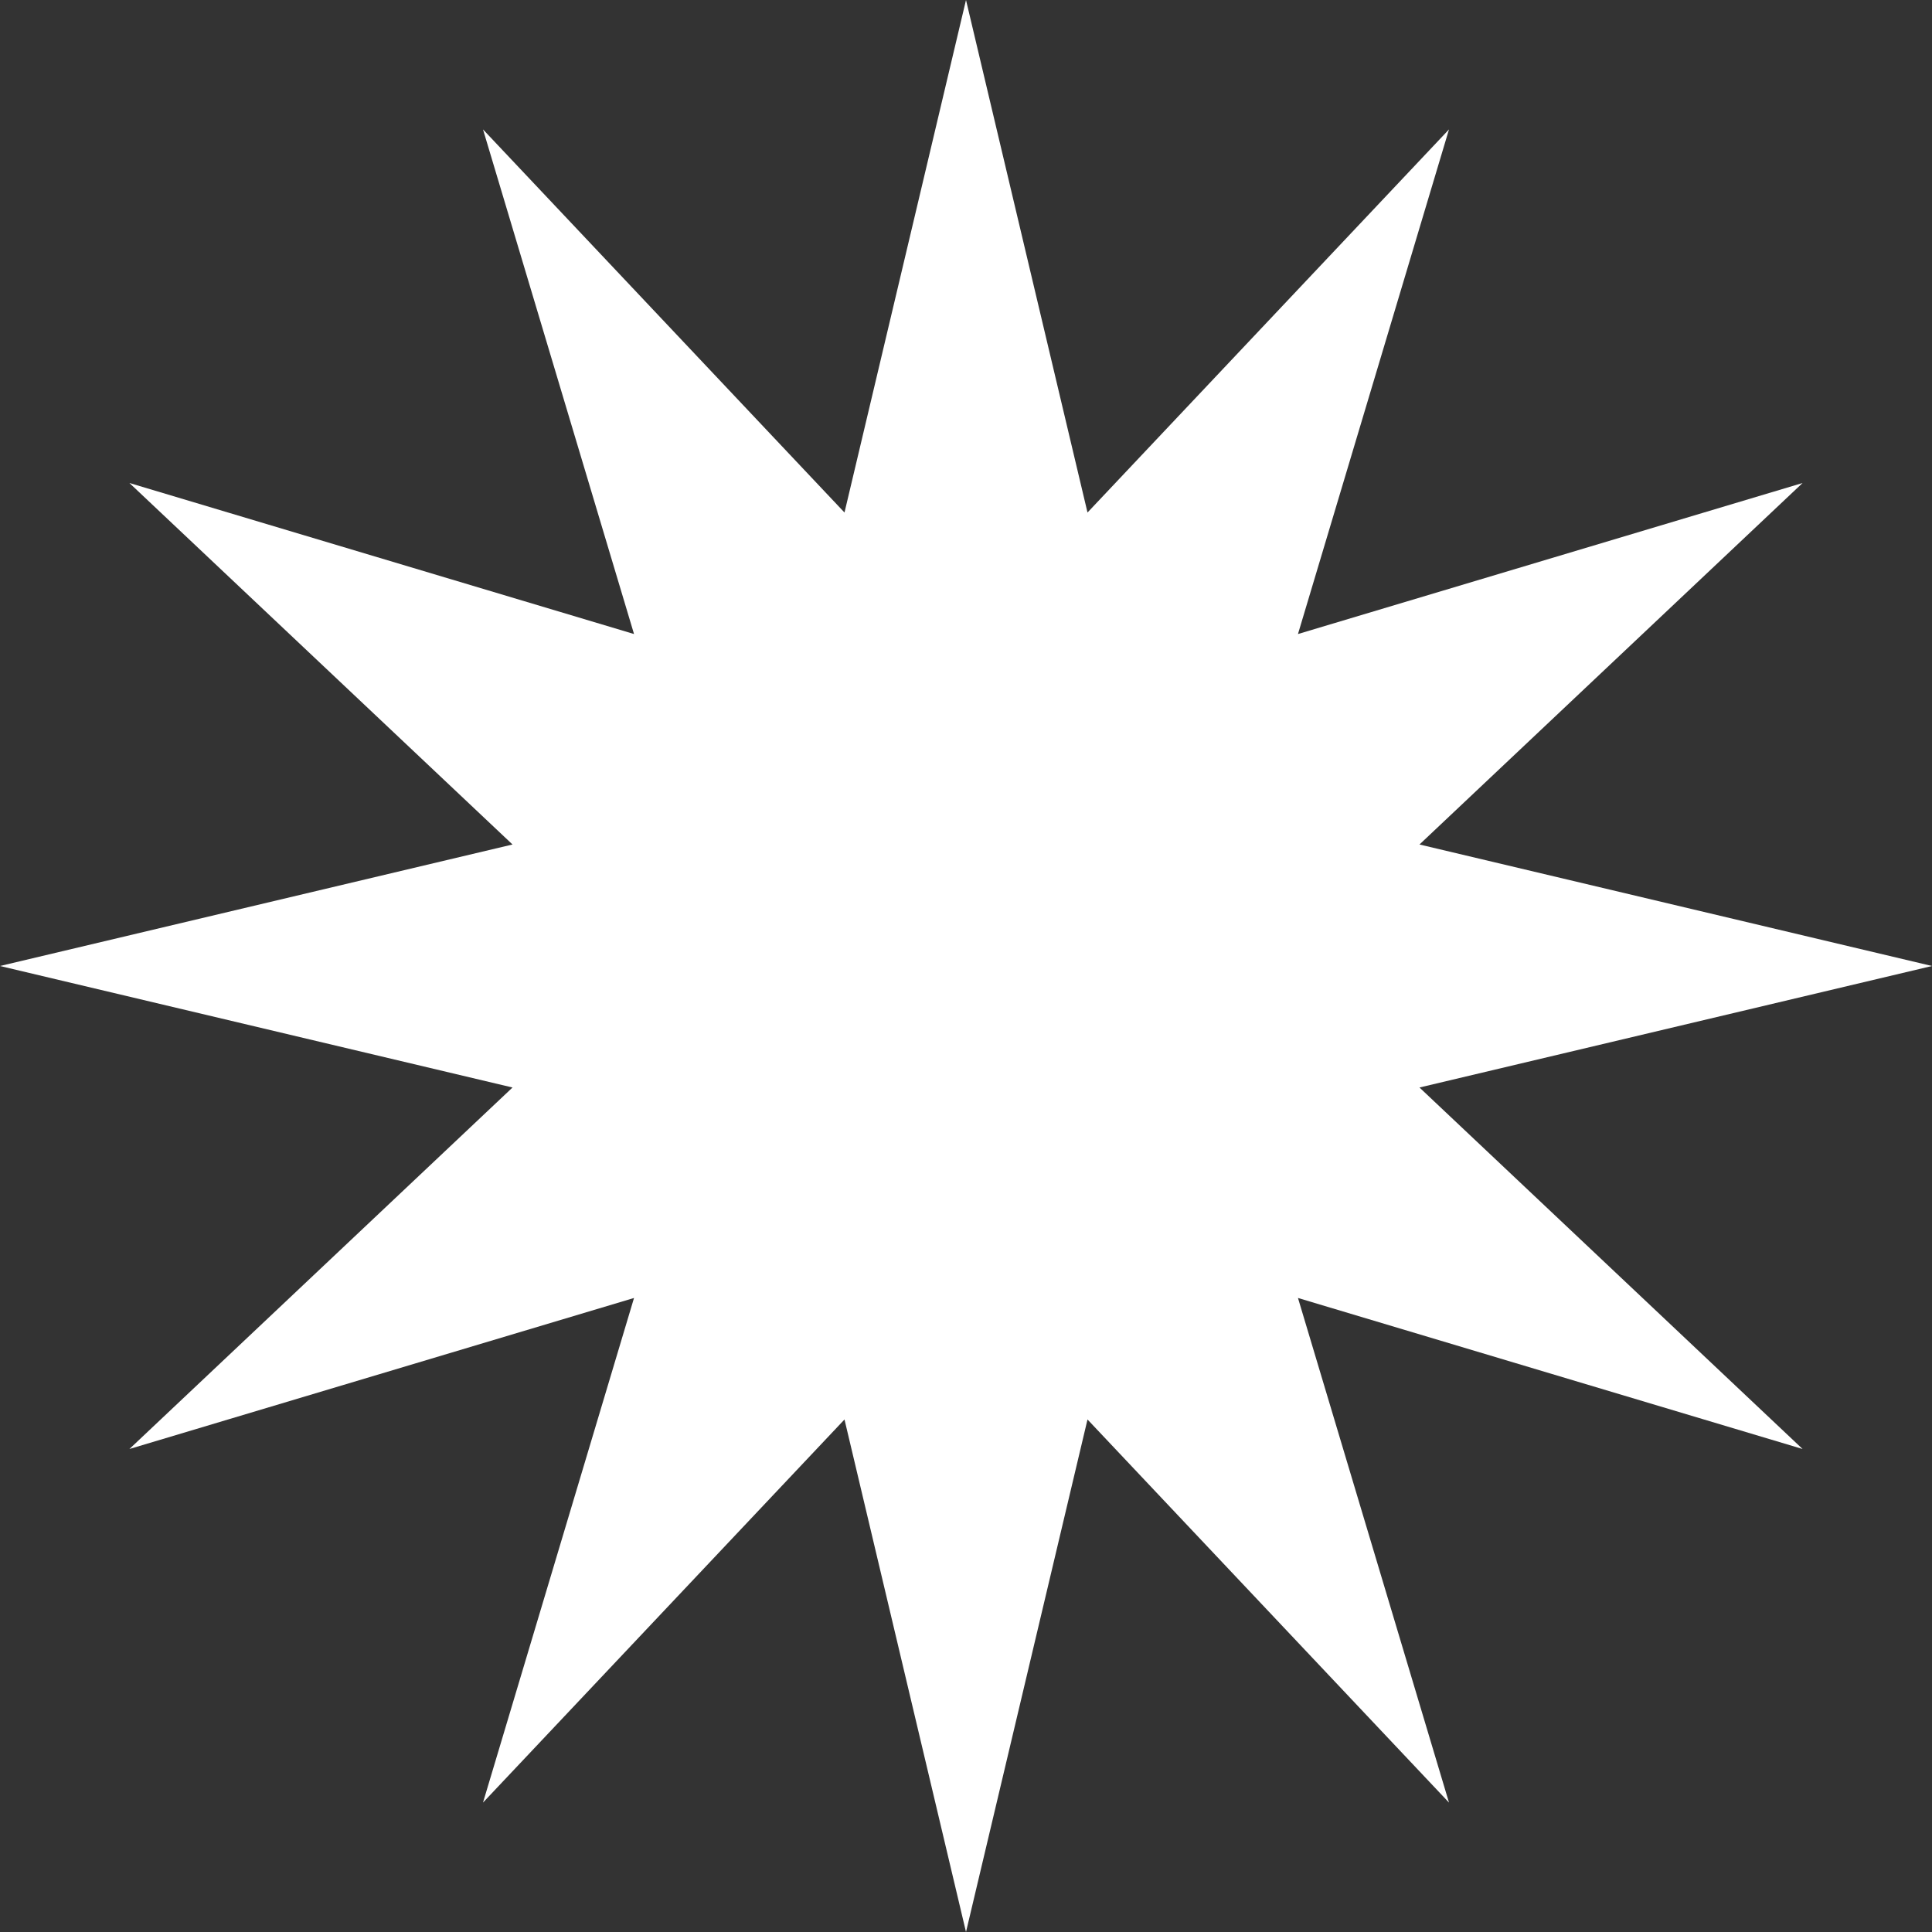 <?xml version="1.0" encoding="UTF-8"?> <svg xmlns="http://www.w3.org/2000/svg" width="361" height="361" viewBox="0 0 361 361" fill="none"><rect x="0" y="0" width="361" height="361" fill="#333333" stroke="none"/> <path d="M180.5 0L203.204 95.766L270.75 24.182L242.53 118.47L336.818 90.25L265.234 157.796L361 180.5L265.234 203.204L336.818 270.75L242.53 242.53L270.75 336.818L203.204 265.234L180.5 361L157.796 265.234L90.25 336.818L118.47 242.53L24.182 270.75L95.766 203.204L0 180.5L95.766 157.796L24.182 90.25L118.47 118.47L90.25 24.182L157.796 95.766L180.5 0Z" fill="white"></path> </svg> 